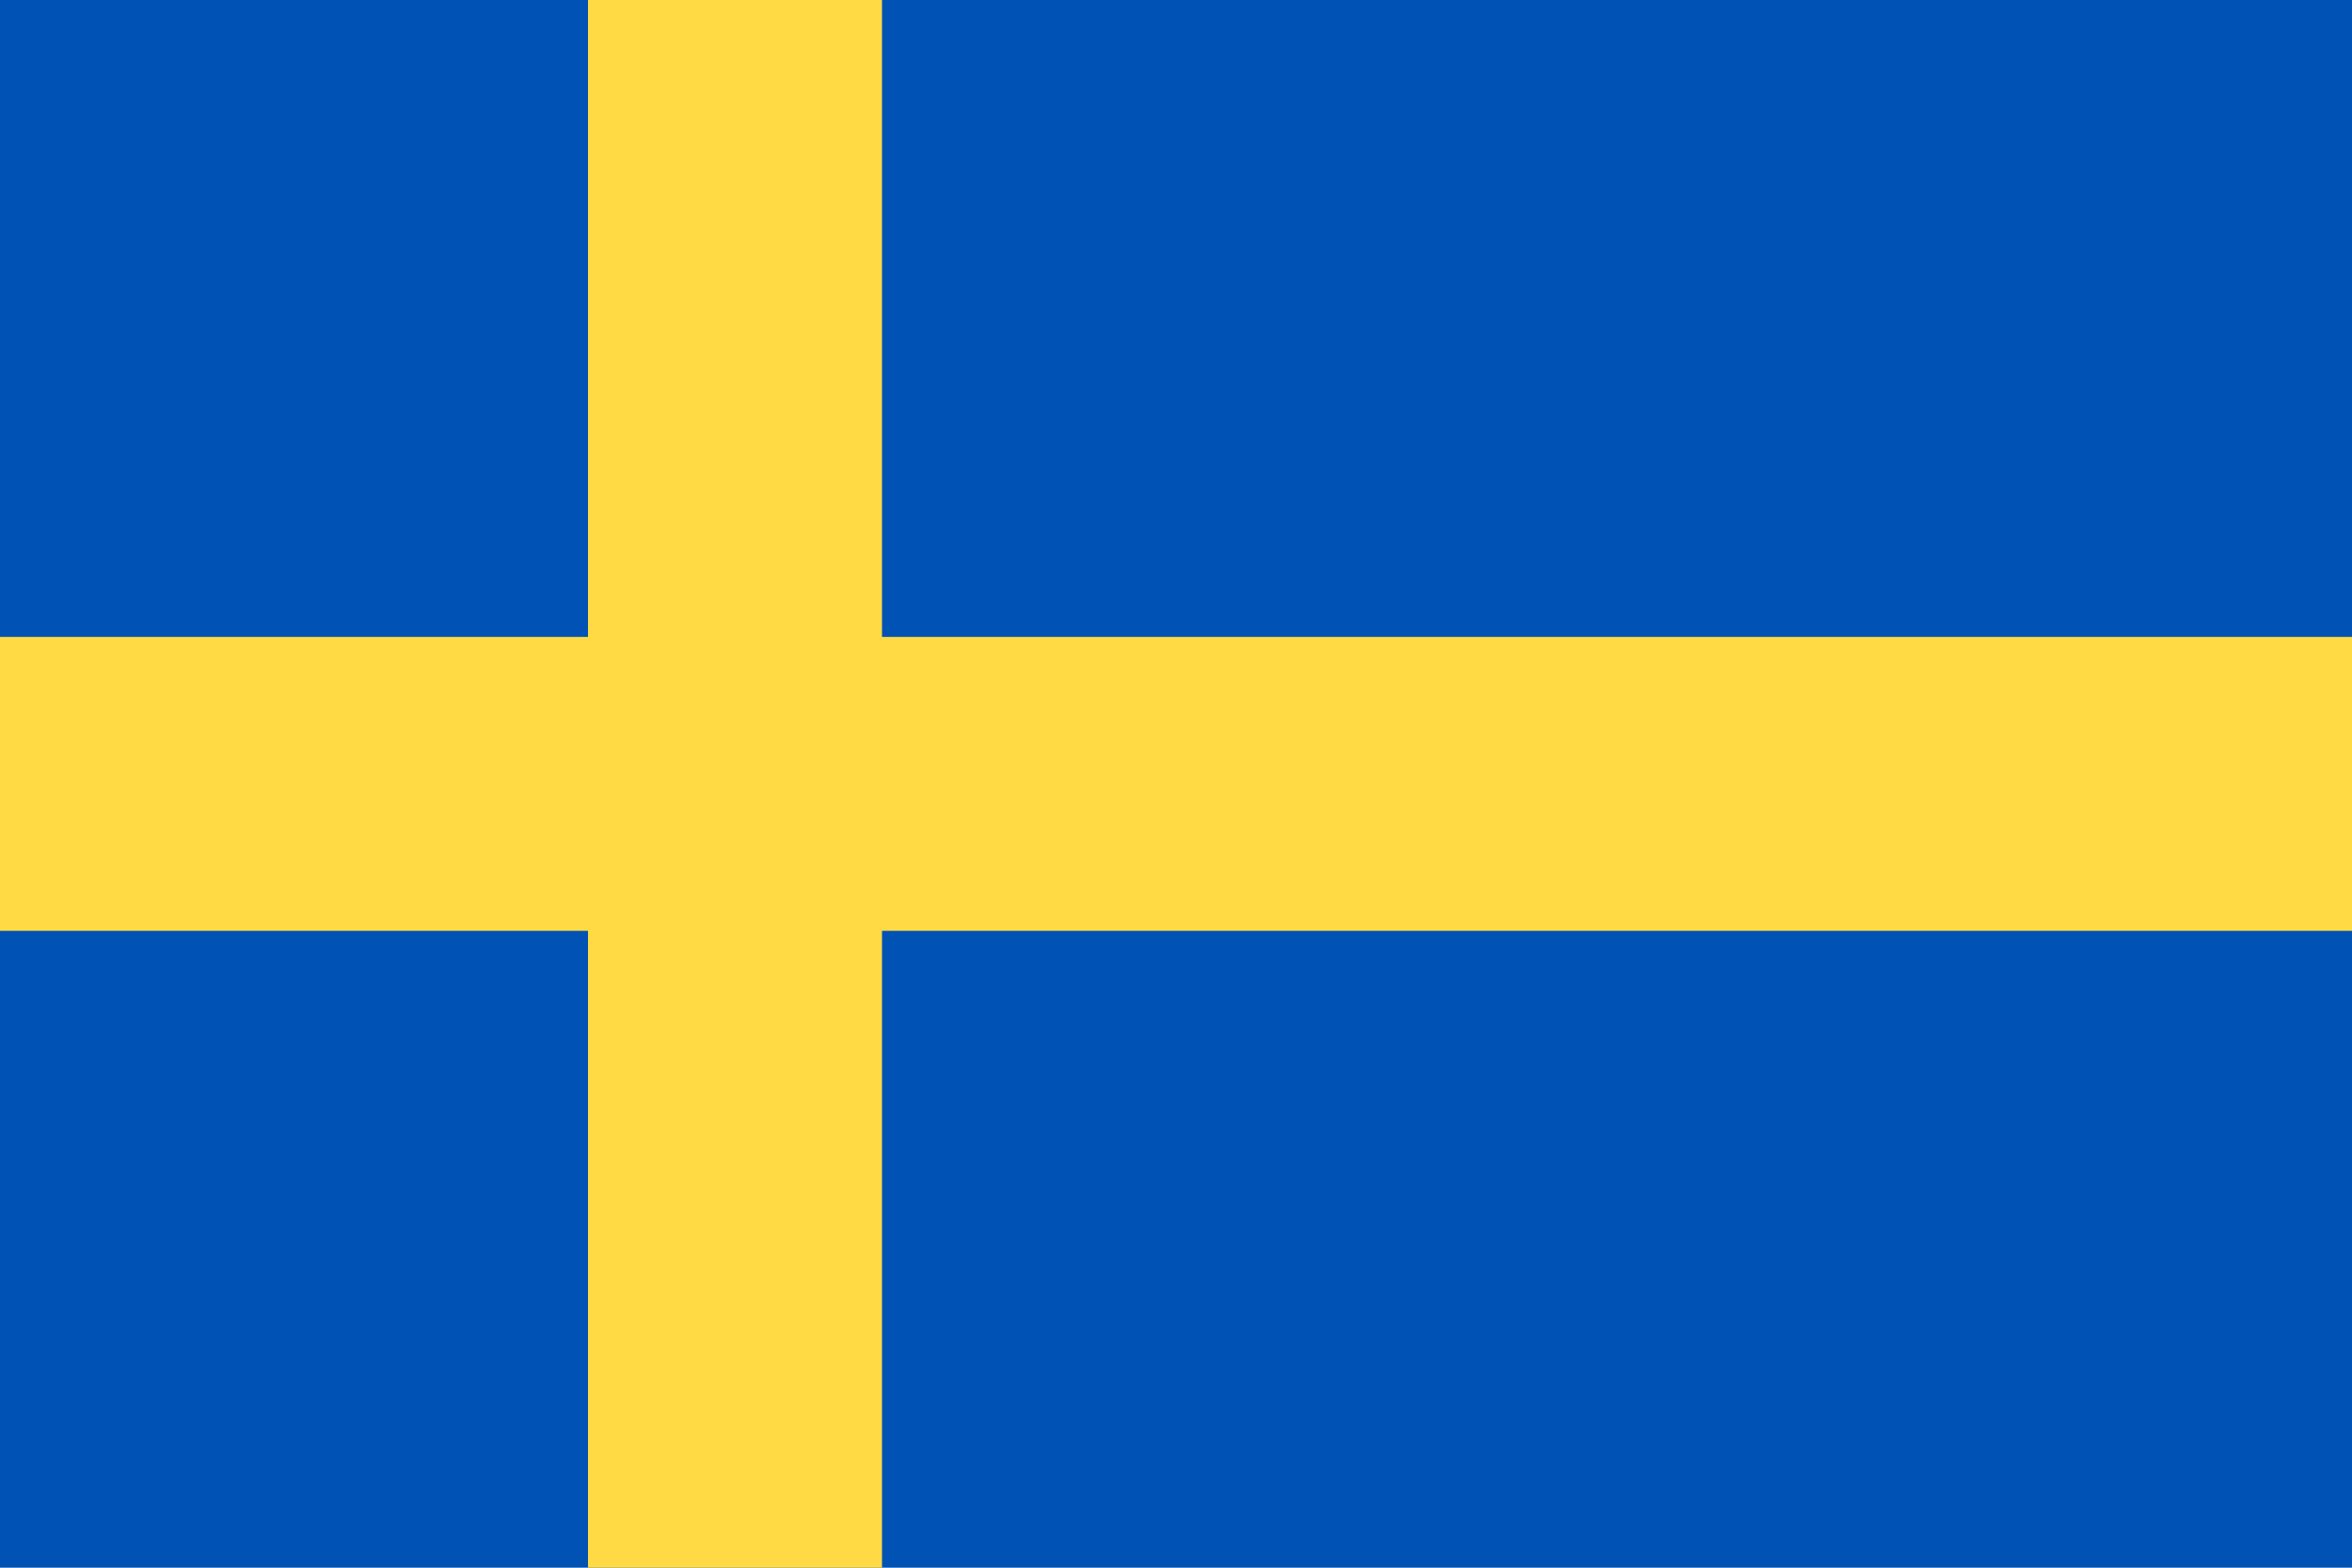 <svg width="27" height="18" viewBox="0 0 27 18" fill="none" xmlns="http://www.w3.org/2000/svg">
<path d="M27.001 0H0V18.001H27.001V0Z" fill="#0052B4"/>
<path d="M10.125 0H6.75V7.313H0V10.688H6.75V18H10.125V10.688H27.001V7.313H10.125V0Z" fill="#FFDA44"/>
</svg>
